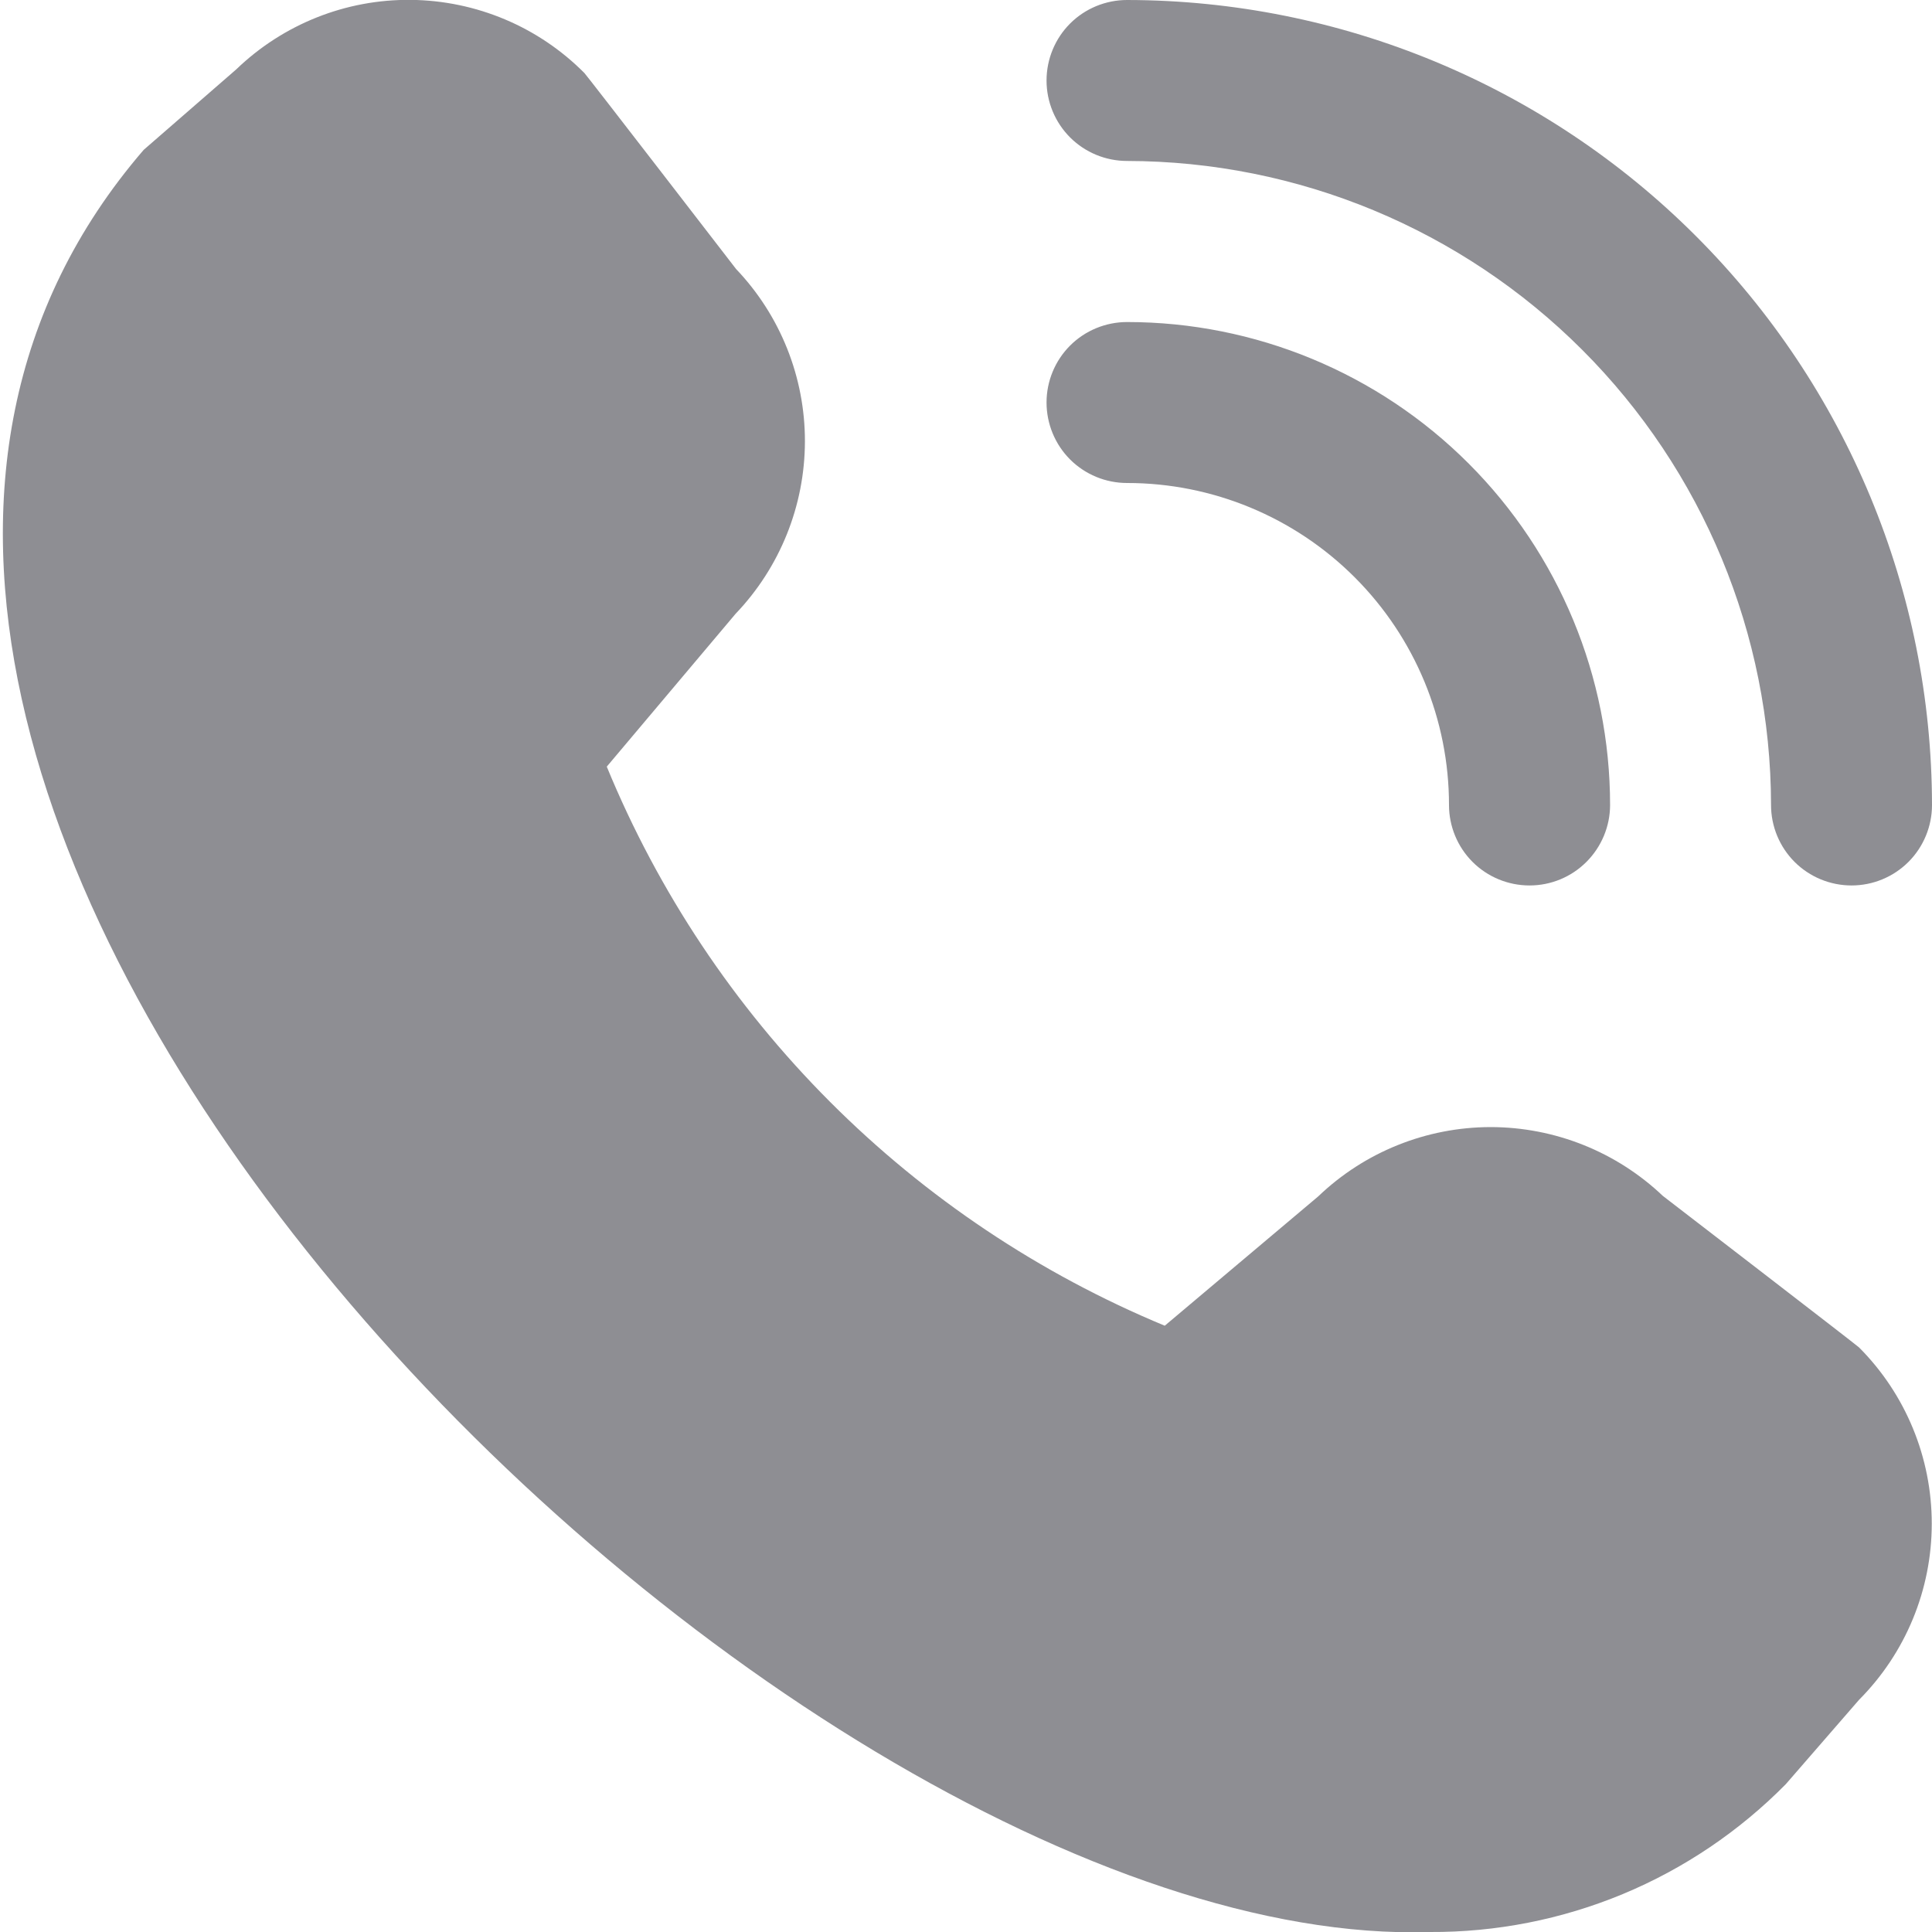 <svg width="16" height="16" viewBox="0 0 16 16" fill="none" xmlns="http://www.w3.org/2000/svg">
<g clip-path="url(#clip0_70_3574)">
<path d="M15.334 7.333C15.157 7.333 14.987 7.263 14.862 7.138C14.737 7.013 14.667 6.843 14.667 6.667C14.665 5.253 14.103 3.897 13.103 2.897C12.103 1.897 10.748 1.335 9.334 1.333C9.157 1.333 8.987 1.263 8.862 1.138C8.737 1.013 8.667 0.843 8.667 0.667C8.667 0.49 8.737 0.32 8.862 0.195C8.987 0.07 9.157 -1.81643e-06 9.334 -1.81643e-06C11.101 0.002 12.796 0.705 14.045 1.955C15.295 3.205 15.998 4.899 16 6.667C16 6.843 15.93 7.013 15.805 7.138C15.68 7.263 15.51 7.333 15.334 7.333ZM13.334 6.667C13.334 5.606 12.912 4.588 12.162 3.838C11.412 3.088 10.394 2.667 9.334 2.667C9.157 2.667 8.987 2.737 8.862 2.862C8.737 2.987 8.667 3.157 8.667 3.333C8.667 3.51 8.737 3.68 8.862 3.805C8.987 3.93 9.157 4 9.334 4C10.041 4 10.719 4.281 11.219 4.781C11.719 5.281 12 5.959 12 6.667C12 6.843 12.07 7.013 12.195 7.138C12.32 7.263 12.49 7.333 12.667 7.333C12.844 7.333 13.013 7.263 13.138 7.138C13.263 7.013 13.334 6.843 13.334 6.667ZM14.789 14.776L15.396 14.077C15.782 13.689 15.998 13.165 15.998 12.618C15.998 12.071 15.782 11.546 15.396 11.159C15.375 11.138 13.771 9.904 13.771 9.904C13.386 9.538 12.875 9.334 12.343 9.334C11.812 9.335 11.301 9.54 10.917 9.908L9.646 10.979C8.609 10.549 7.667 9.919 6.874 9.125C6.081 8.331 5.452 7.387 5.025 6.349L6.092 5.083C6.459 4.699 6.665 4.188 6.666 3.656C6.667 3.125 6.463 2.613 6.096 2.228C6.096 2.228 4.861 0.626 4.84 0.605C4.46 0.222 3.944 0.005 3.404 -0.001C2.865 -0.007 2.345 0.2 1.956 0.575L1.19 1.241C-3.34 6.496 6.414 16.174 11.841 16C12.39 16.003 12.933 15.896 13.439 15.686C13.945 15.476 14.404 15.166 14.789 14.776Z" fill="#8E8E93"/>
</g>
<defs>
<clipPath id="clip0_70_3574">
<rect width="16" height="16" fill="white"/>
</clipPath>
</defs>
</svg>
